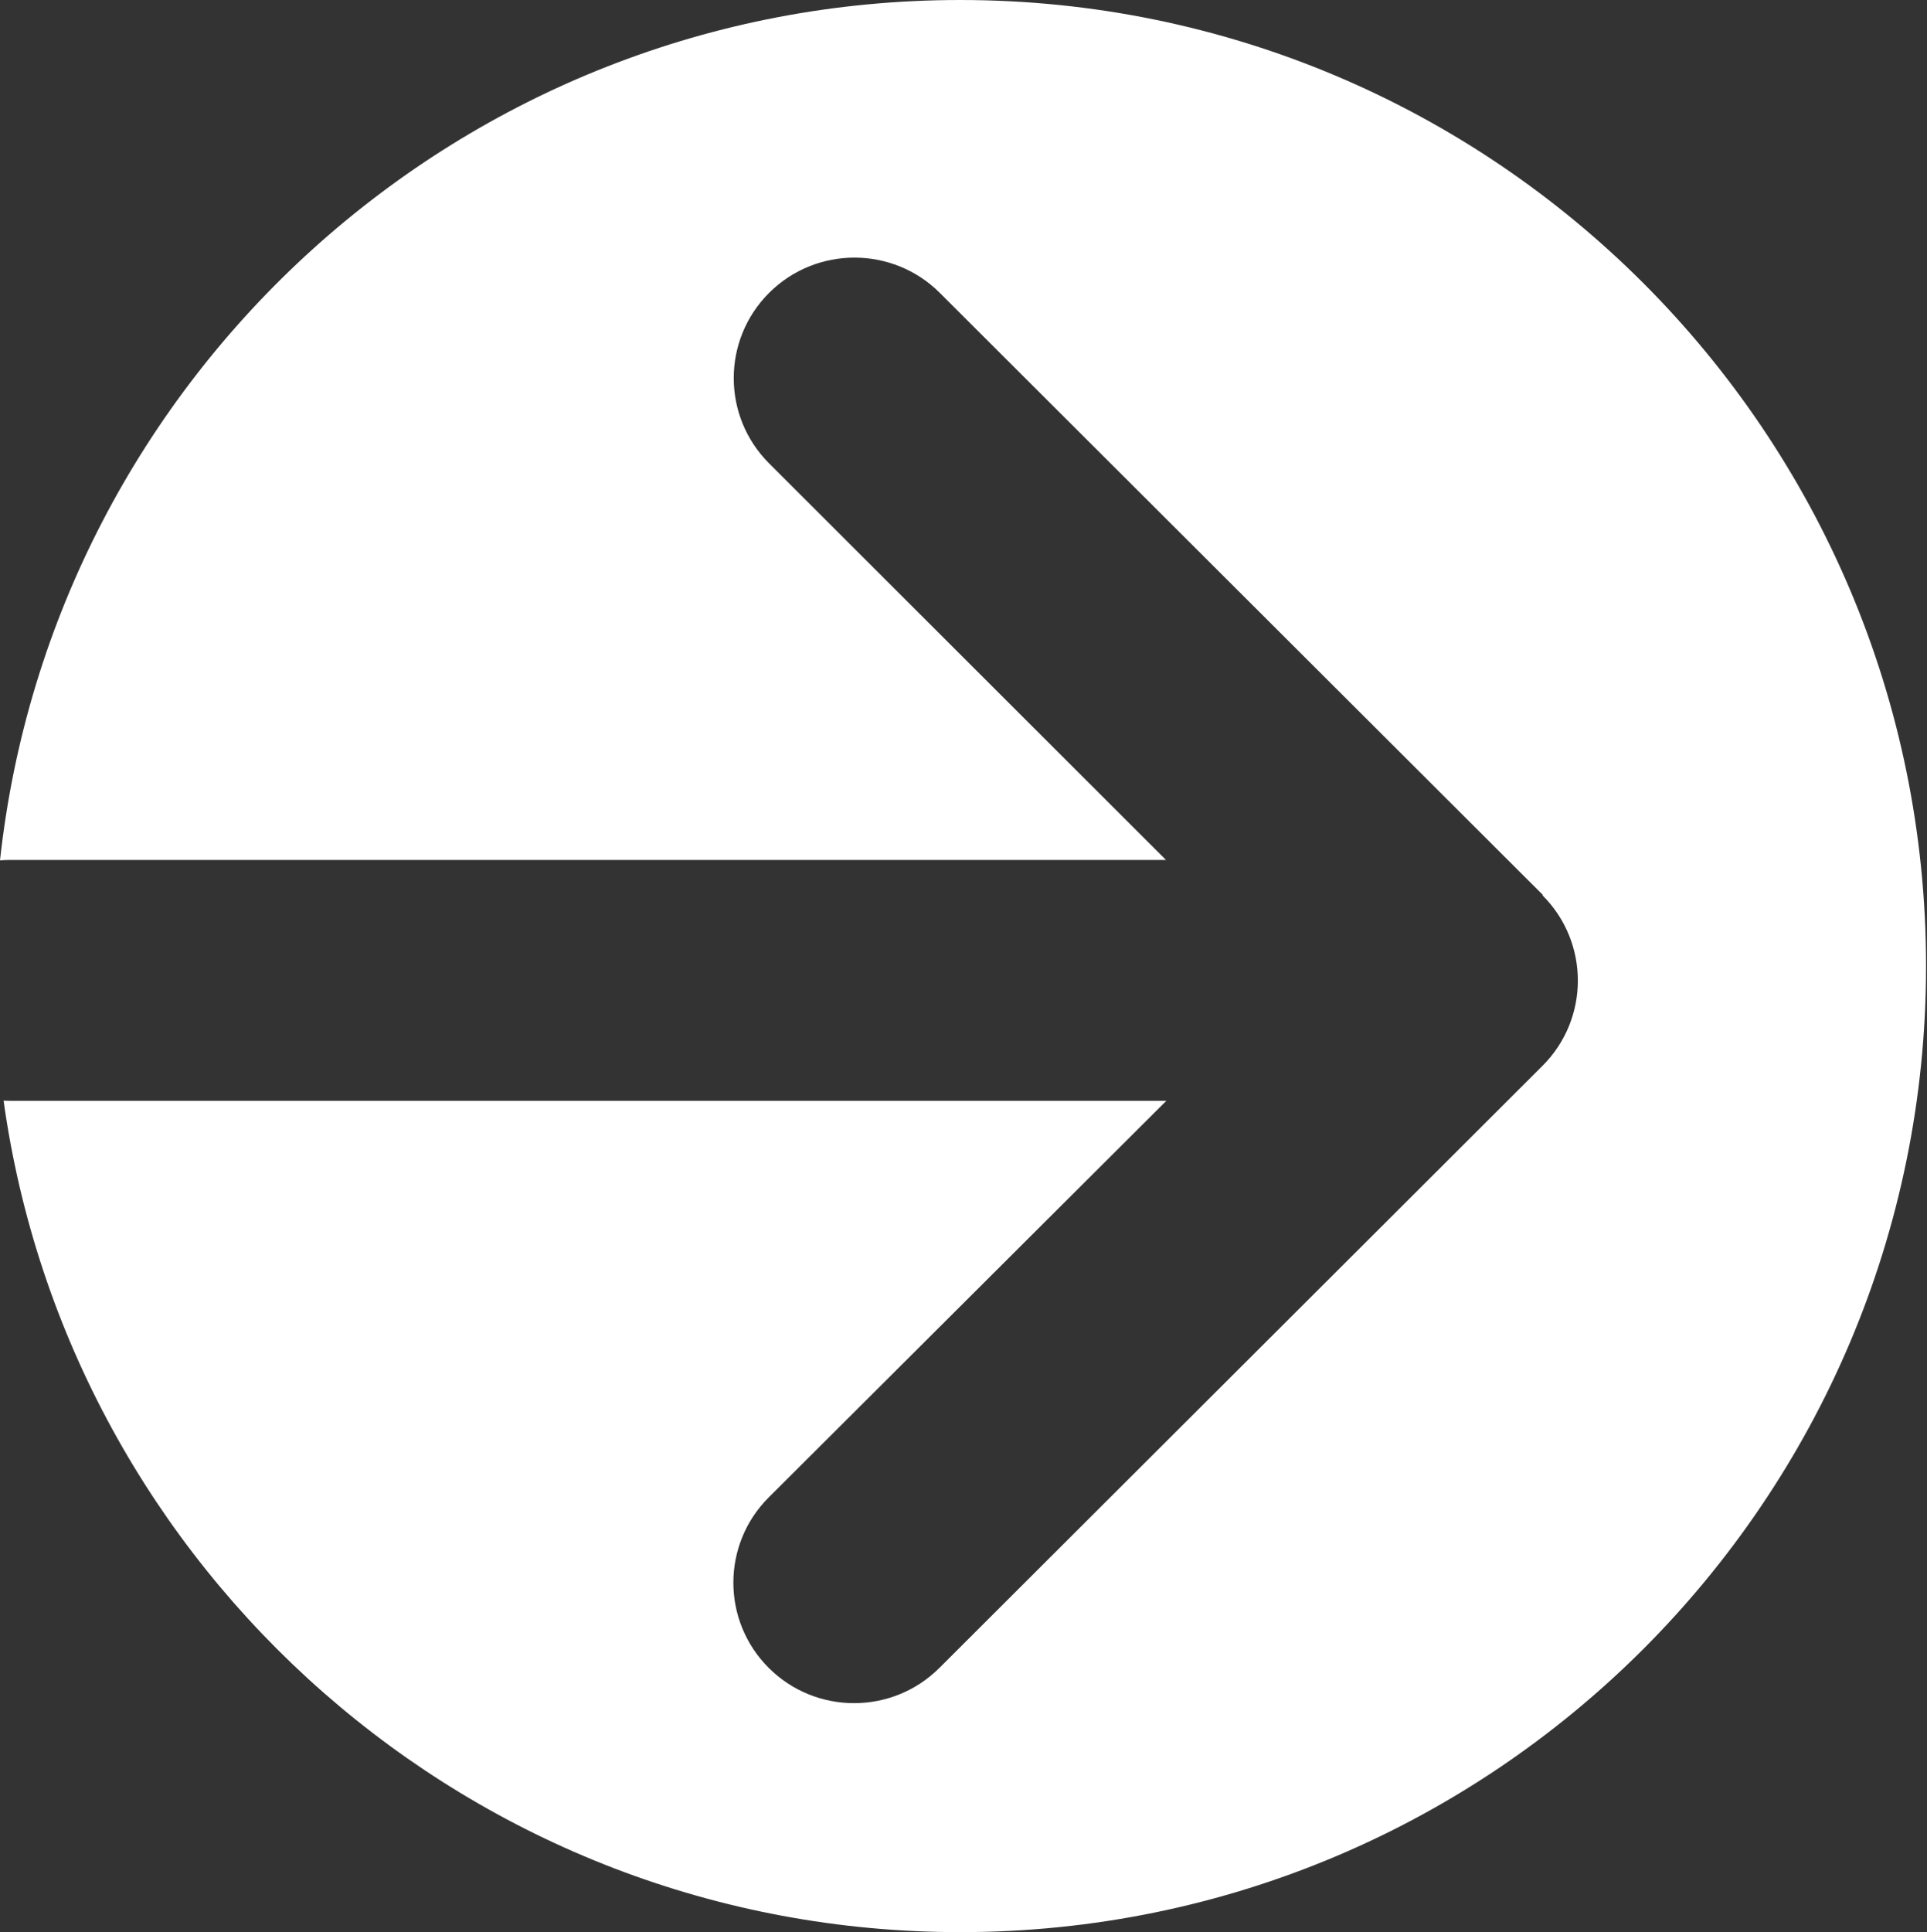 <?xml version="1.0" encoding="UTF-8"?> <svg xmlns="http://www.w3.org/2000/svg" width="404" height="405" viewBox="0 0 404 405" fill="none"><rect x="0" y="0" width="404" height="405" fill="#333333" stroke="none"/> <path fill-rule="evenodd" clip-rule="evenodd" d="M201.302 405C313.14 405 403.802 314.338 403.802 202.5C403.802 90.662 313.14 0 201.302 0C96.951 0 11.036 78.93 0 180.344C0.689 180.288 1.386 180.26 2.089 180.26H244.45L161.24 97.125C151.362 87.266 151.362 71.254 161.24 61.395C171.118 51.535 187.159 51.535 197.037 61.395L323.473 187.595L323.394 187.674C333.271 197.534 333.271 213.545 323.394 223.405L196.958 349.605C187.08 359.465 171.039 359.465 161.161 349.605C151.283 339.746 151.283 323.734 161.161 313.875L244.529 230.74H2.089C1.64 230.74 1.194 230.729 0.75 230.706C14.475 329.192 99.036 405 201.302 405Z" fill="white"></path> </svg> 